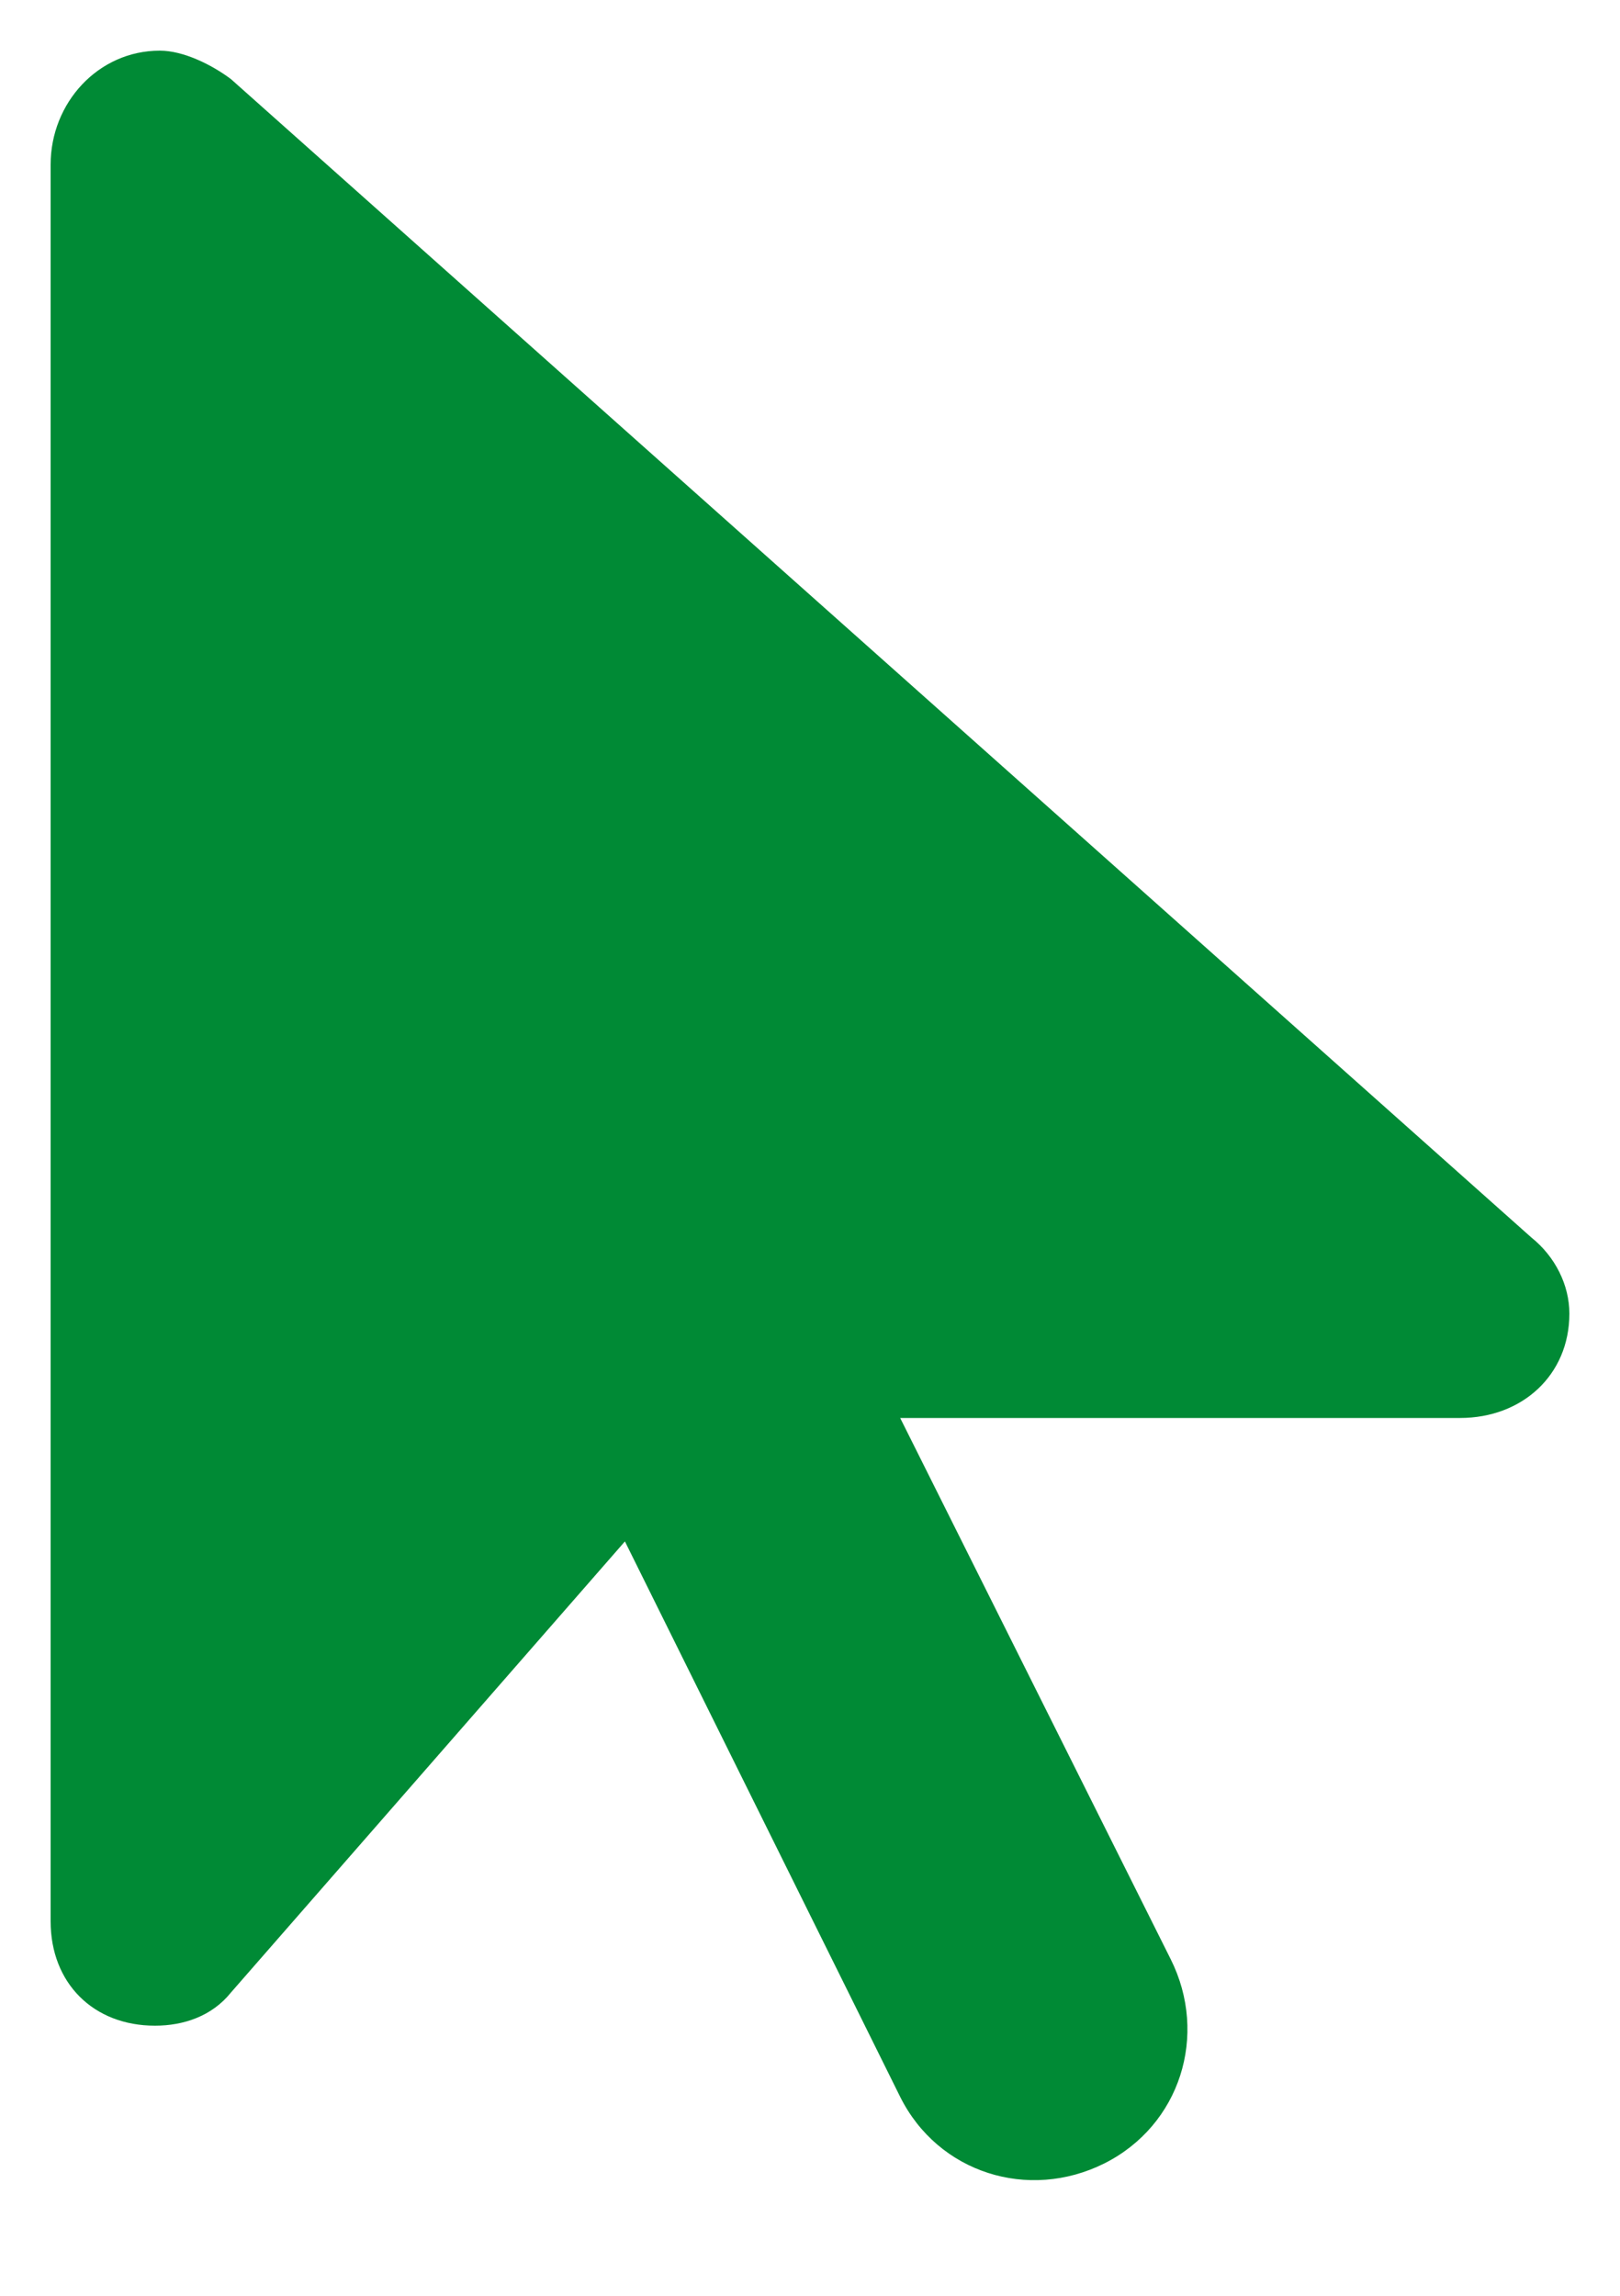 <?xml version="1.0" encoding="UTF-8"?> <svg xmlns="http://www.w3.org/2000/svg" width="12" height="17" viewBox="0 0 12 17" fill="none"><path d="M0.375 1.219C0.375 0.762 0.727 0.375 1.184 0.375C1.359 0.375 1.57 0.48 1.711 0.586L11.344 9.164C11.52 9.305 11.625 9.516 11.625 9.727C11.625 10.184 11.273 10.5 10.816 10.5H6.668L8.672 14.508C8.953 15.07 8.742 15.738 8.18 16.02C7.617 16.301 6.949 16.09 6.668 15.527L4.629 11.414L1.711 14.754C1.57 14.93 1.359 15 1.148 15C0.691 15 0.375 14.684 0.375 14.227V1.219Z" fill="#008A35"></path></svg> 